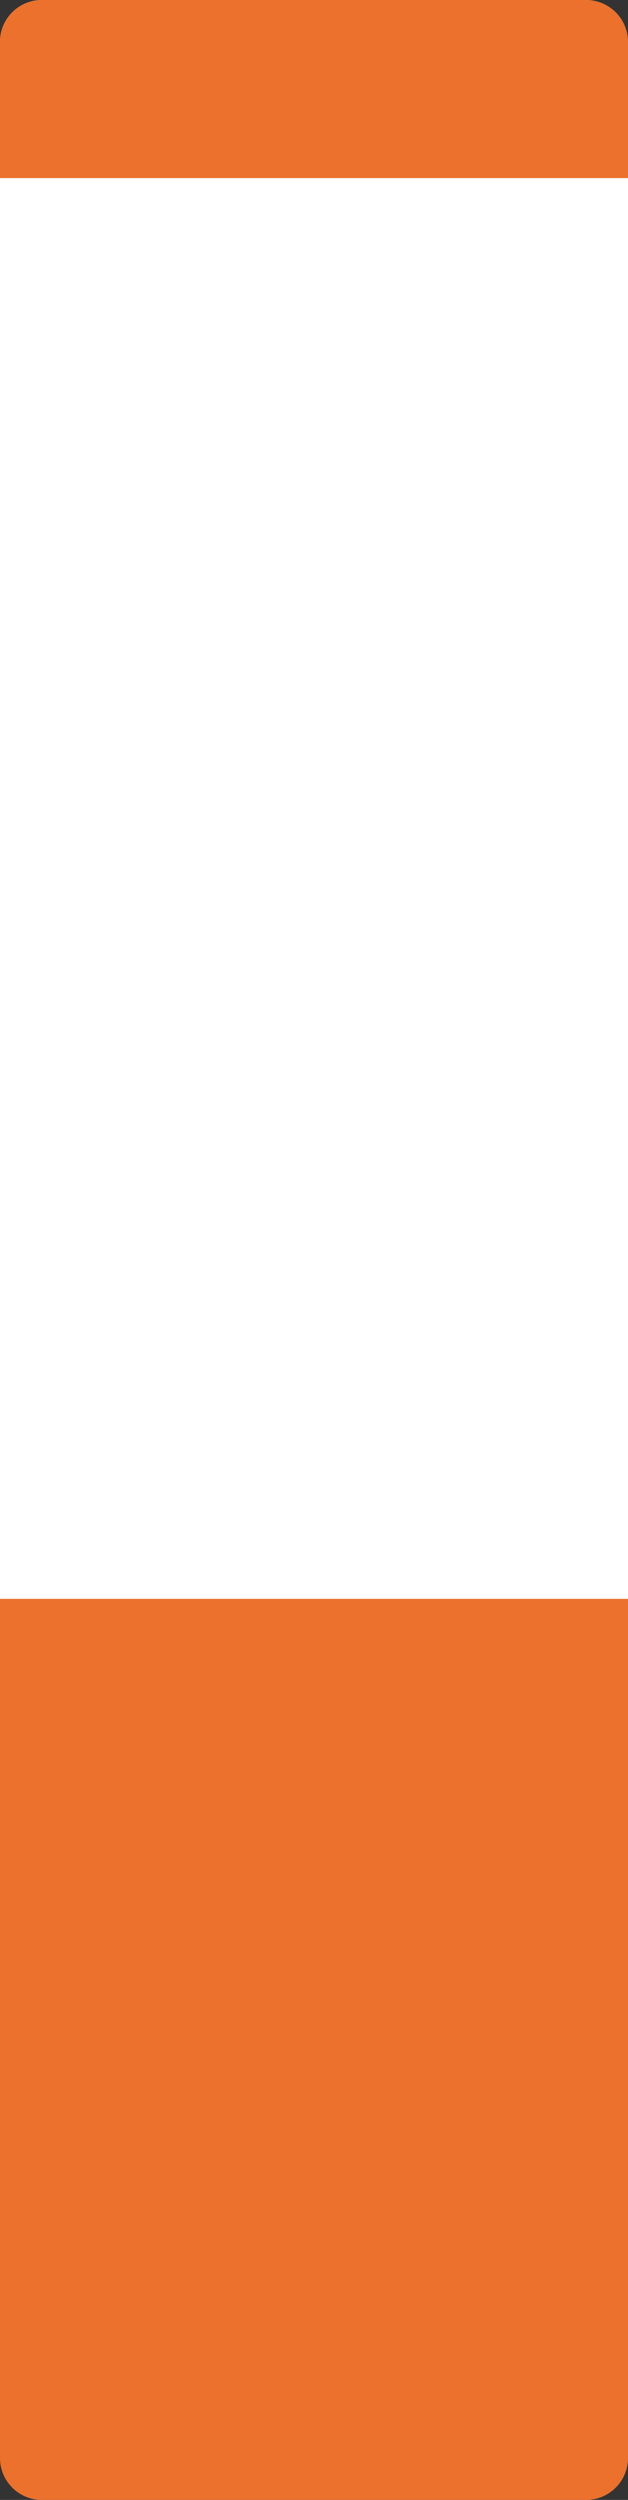 <?xml version="1.0" encoding="UTF-8"?> <svg xmlns="http://www.w3.org/2000/svg" width="300" height="1193" viewBox="0 0 300 1193" fill="none"><rect x="0" y="0" width="300" height="1193" fill="#333333" stroke="none"/> <rect width="300" height="963" rx="20" fill="white"></rect> <path d="M20 1H280C290.493 1 299 9.507 299 20V84H1V20C1 9.507 9.507 1 20 1Z" fill="#EB712C" stroke="#EB712C" stroke-width="2"></path> <path d="M0 1173C0 1184.05 8.954 1193 20 1193H280C291.046 1193 300 1184.05 300 1173V763H0V1173Z" fill="#EB712C"></path> </svg> 